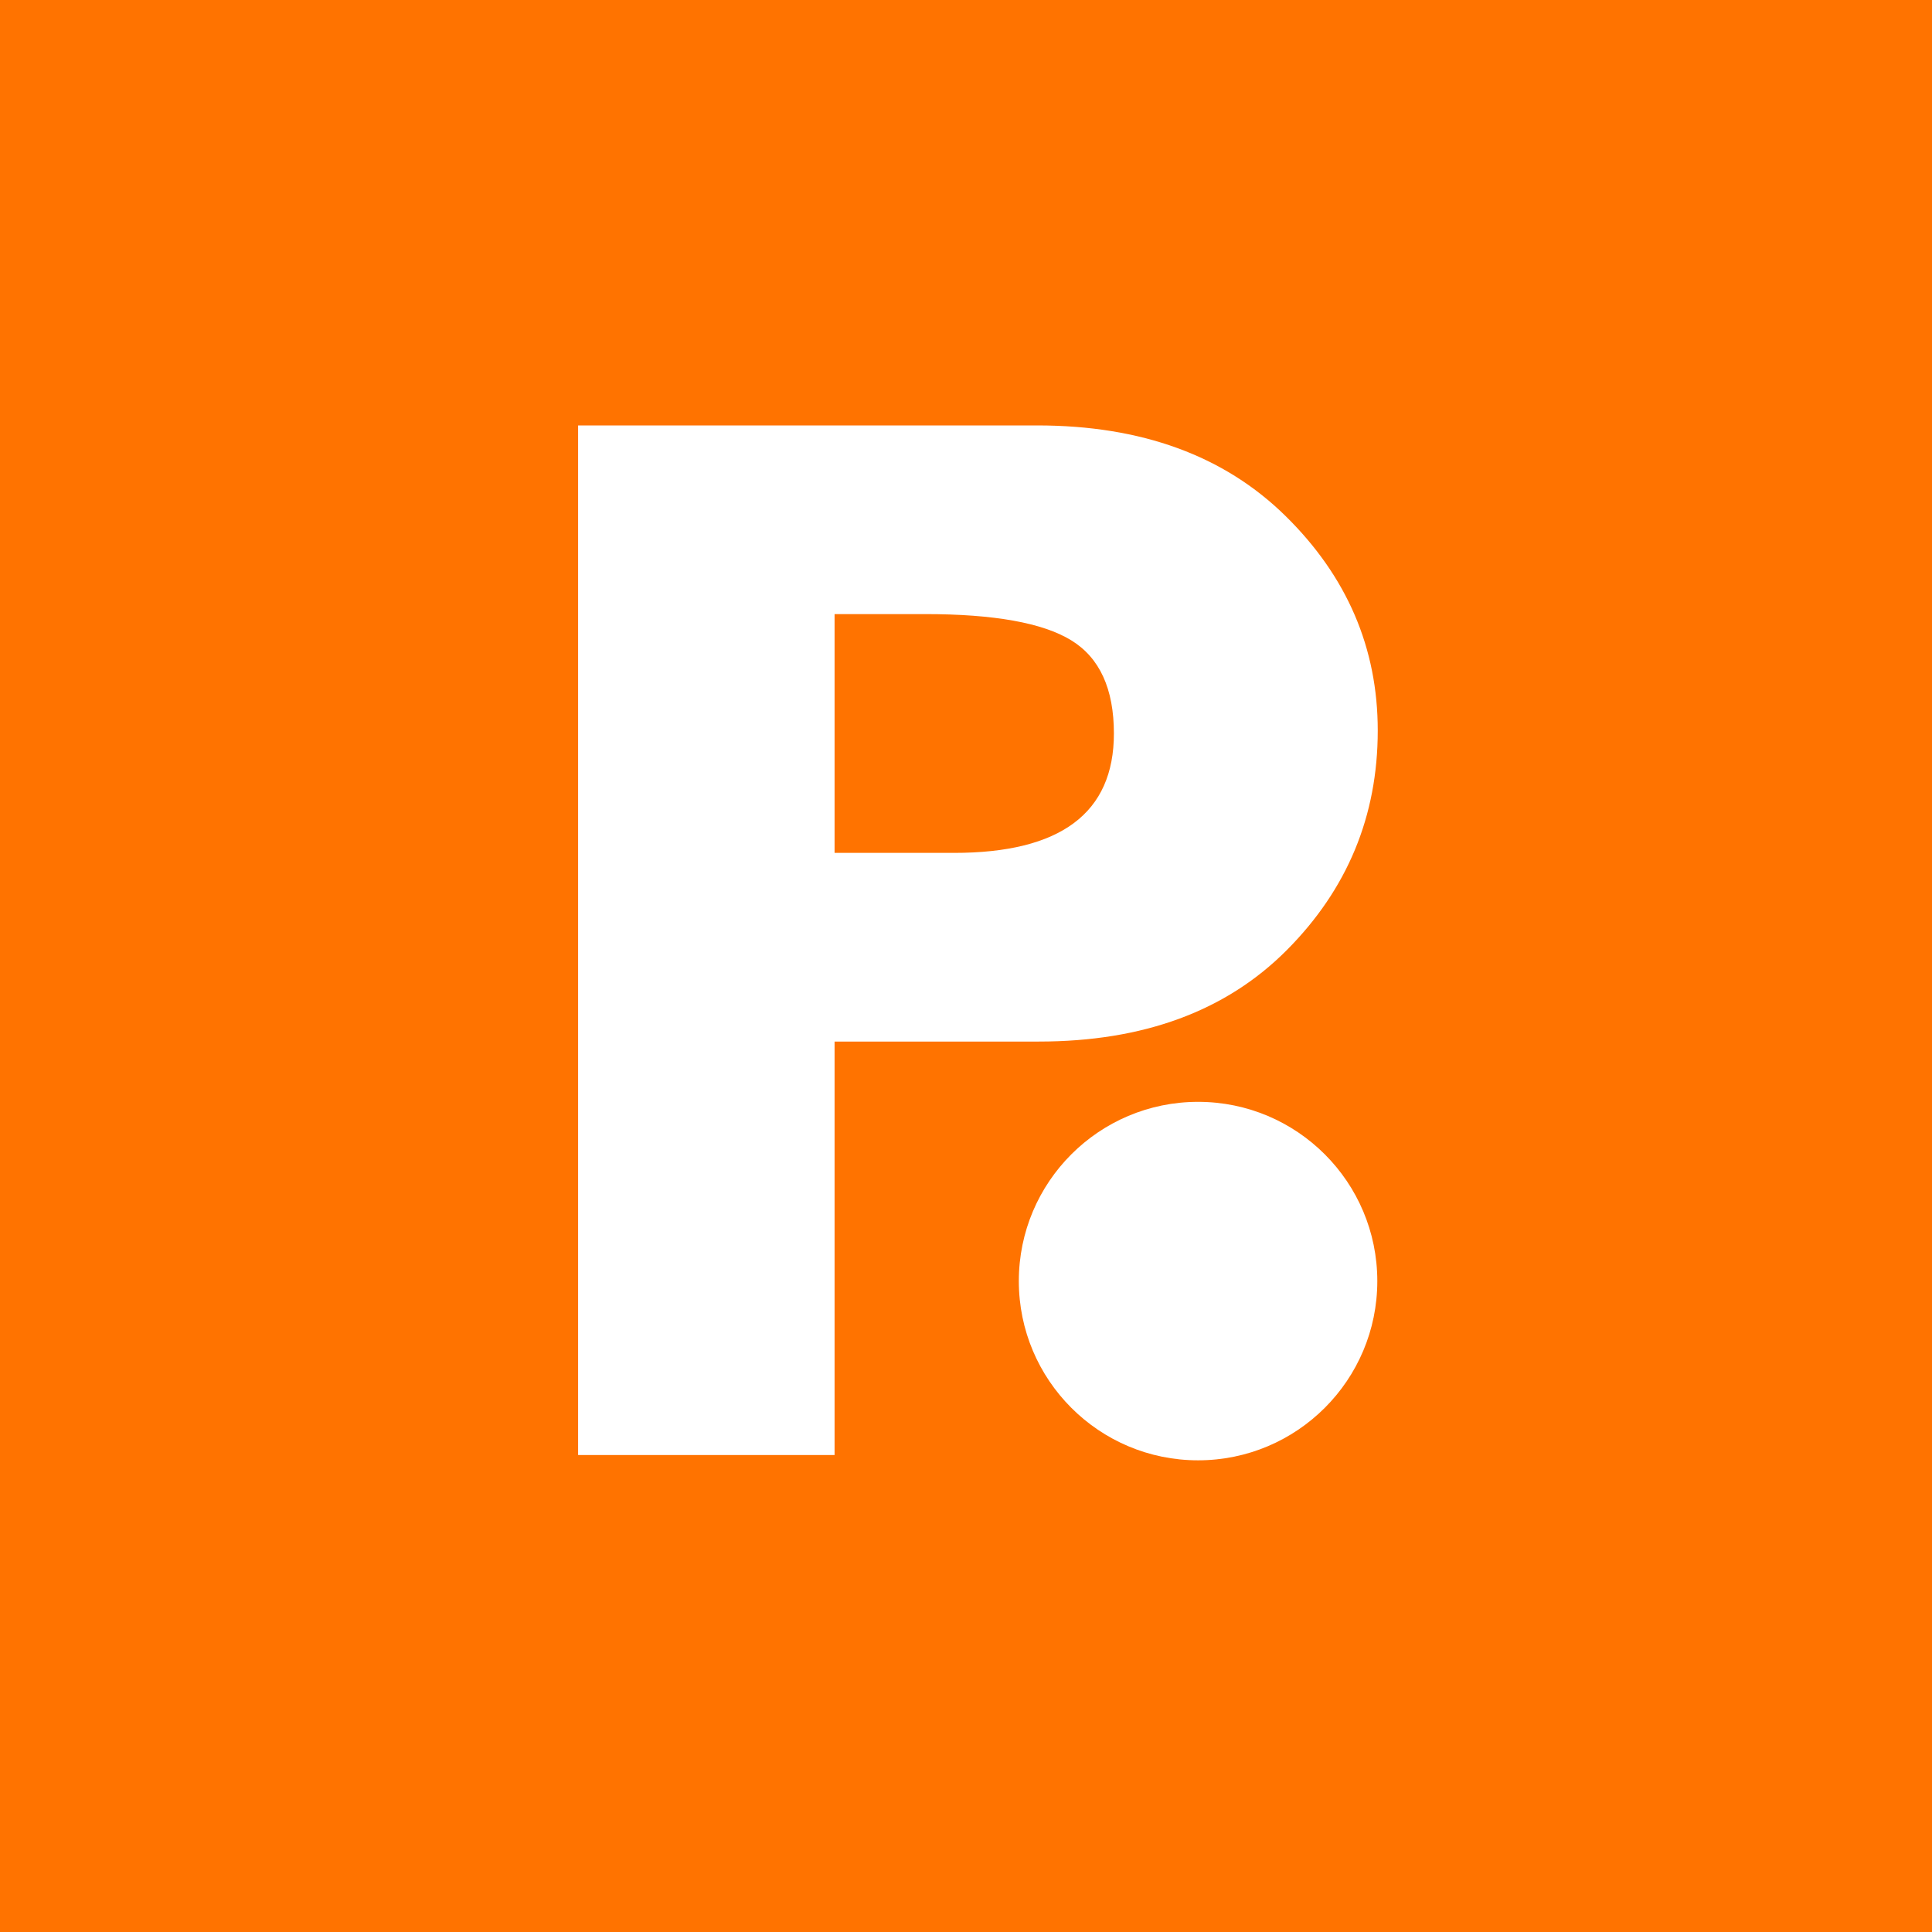<?xml version="1.0" encoding="utf-8"?>
<!DOCTYPE svg PUBLIC "-//W3C//DTD SVG 1.1//EN" "http://www.w3.org/Graphics/SVG/1.1/DTD/svg11.dtd">
<svg version="1.1" id="Layer_1" xmlns="http://www.w3.org/2000/svg" xmlns:xlink="http://www.w3.org/1999/xlink" x="0px" y="0px"
	 width="512px" height="512px" viewBox="0 0 512 512" enable-background="new 0 0 512 512" xml:space="preserve">
<rect fill="#FF7300" width="512" height="512"/>
<g>
	<path fill="#FFFFFF" d="M153.203,112.743h121.68c27.604,0,49.543,8.008,65.82,24.023c16.275,16.016,24.414,34.961,24.414,56.836
		c0,22.656-8.041,42.059-24.121,58.203c-16.082,16.147-37.988,24.218-65.723,24.218h-54.102v109.57h-67.968V112.743z
		 M221.171,162.743v63.281h31.641c28.254,0,42.383-10.547,42.383-31.641c0-11.847-3.777-20.083-11.328-24.707
		c-7.553-4.621-20.443-6.934-38.672-6.934H221.171z"/>
</g>
<circle fill="#FFFFFF" cx="317.5" cy="339.5" r="47.5"/>
</svg>
